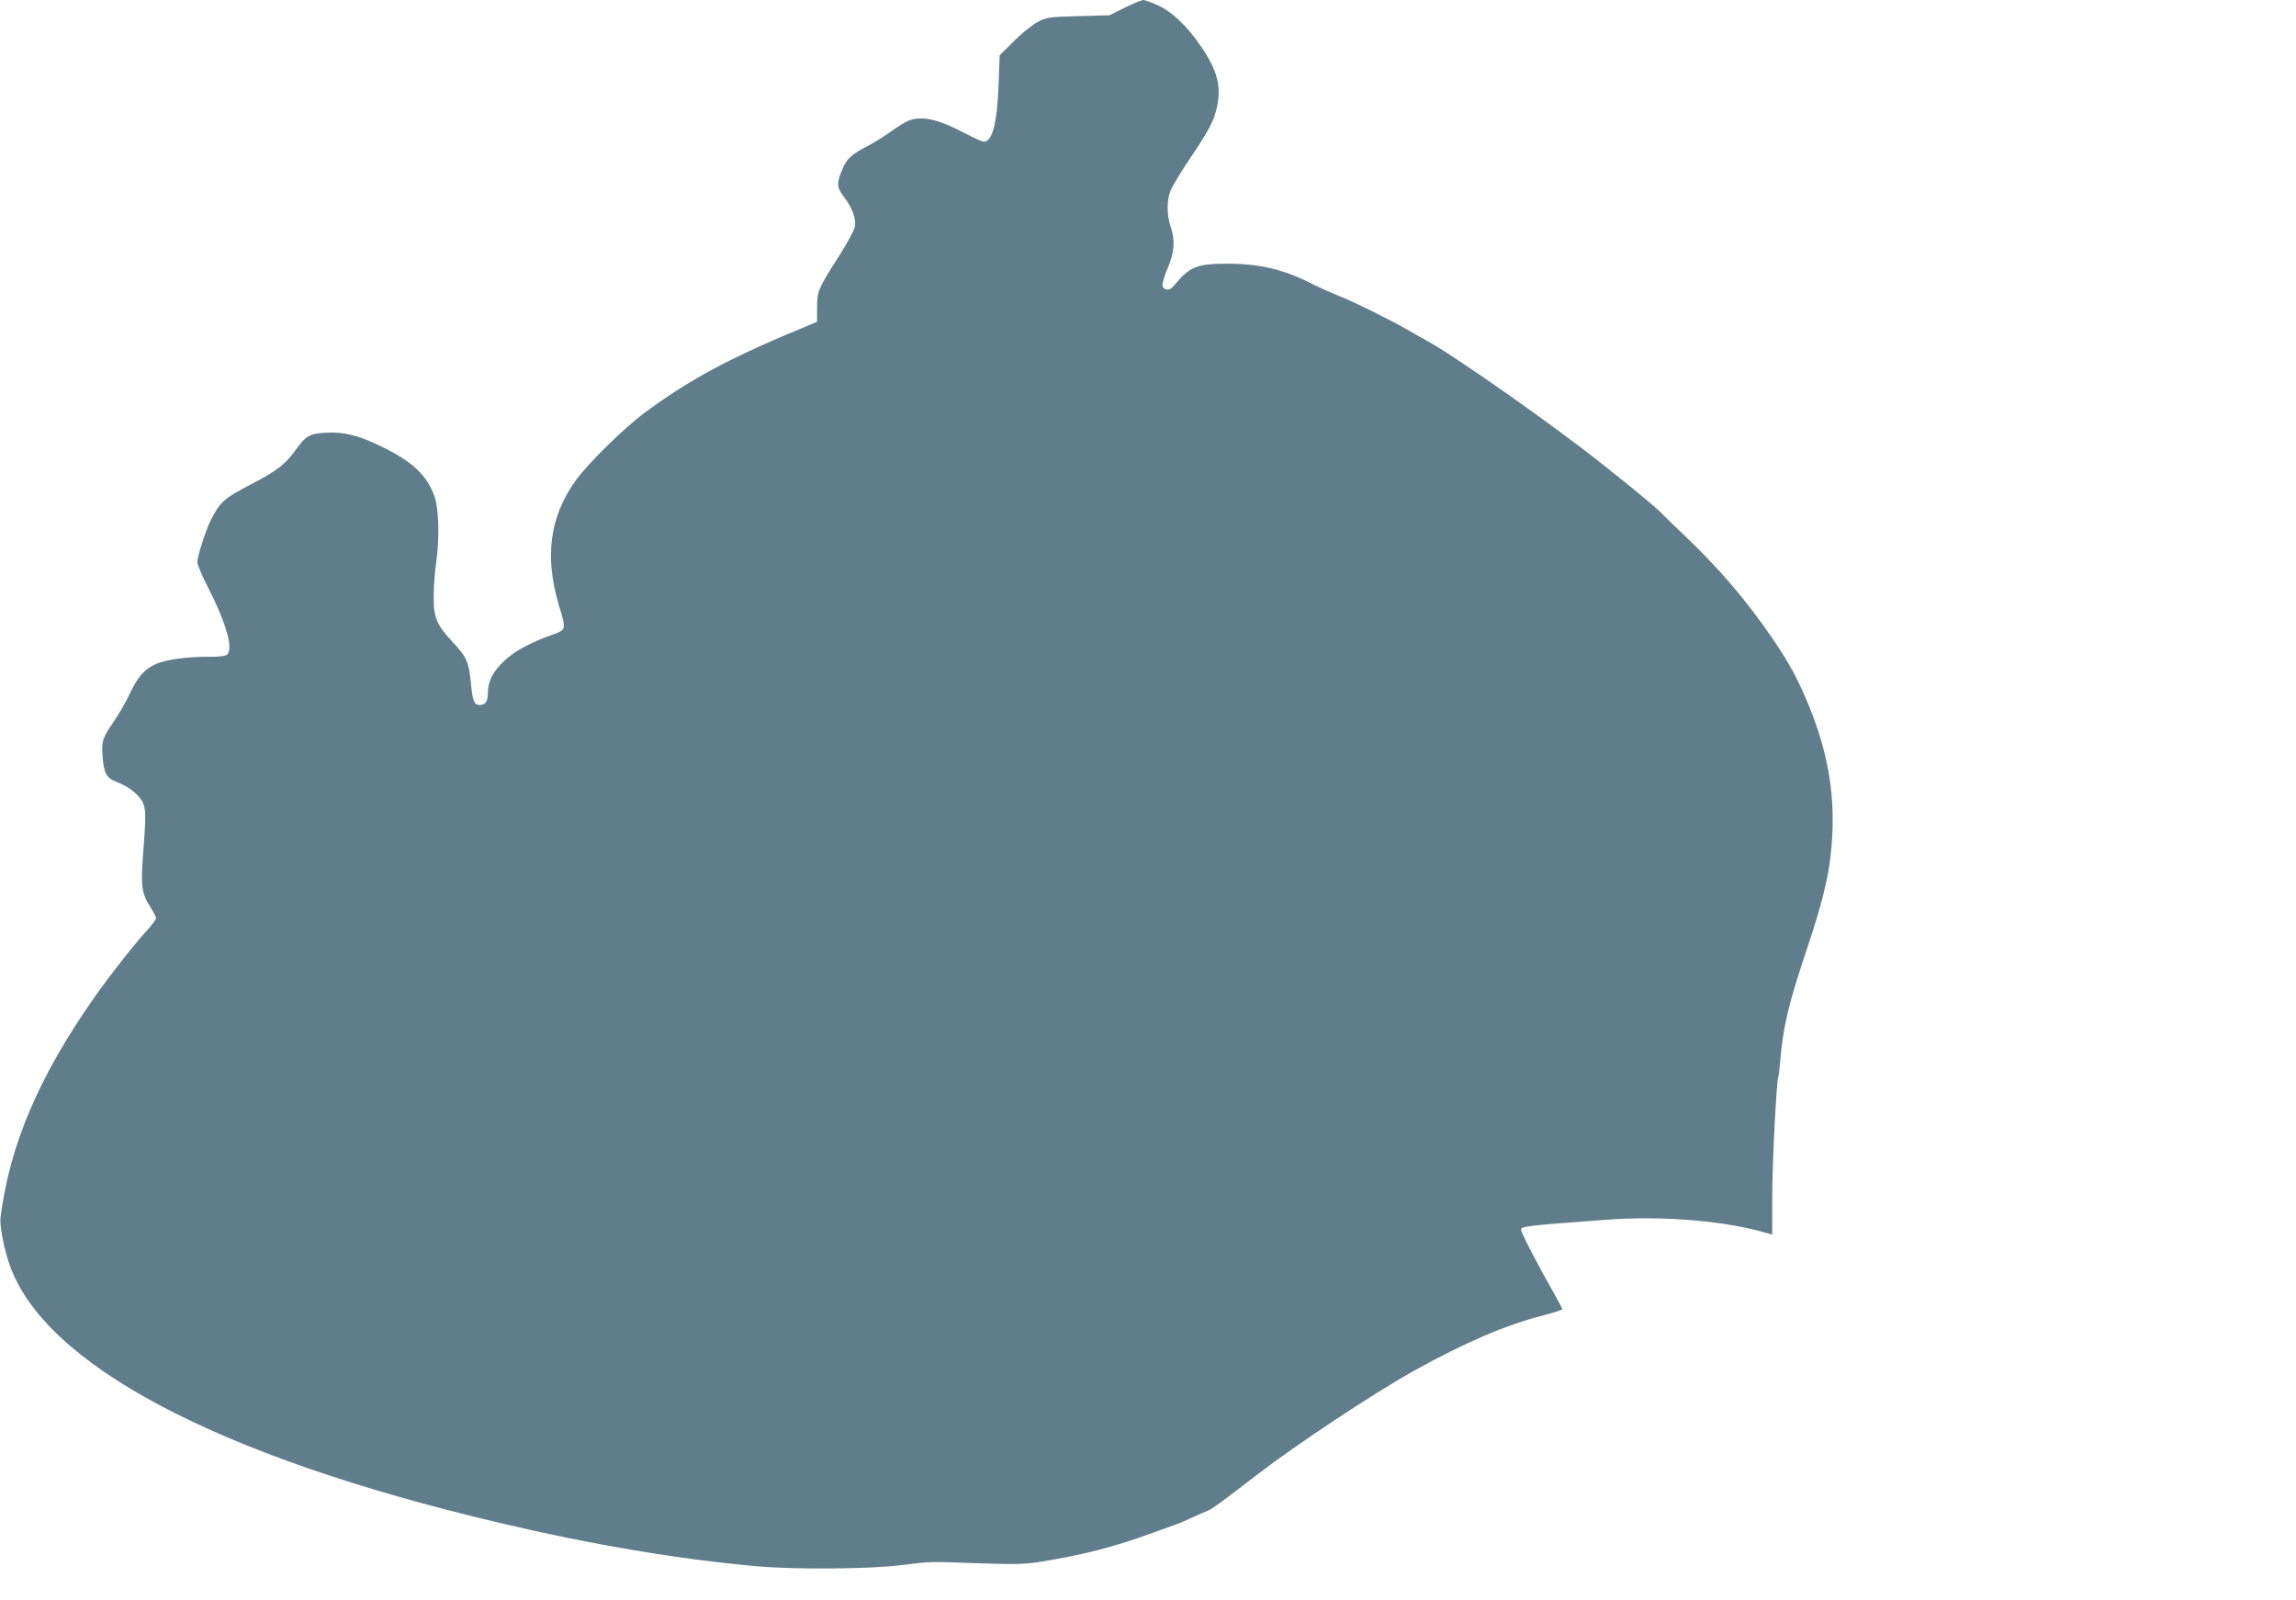 <?xml version="1.0" standalone="no"?>
<!DOCTYPE svg PUBLIC "-//W3C//DTD SVG 20010904//EN"
 "http://www.w3.org/TR/2001/REC-SVG-20010904/DTD/svg10.dtd">
<svg version="1.0" xmlns="http://www.w3.org/2000/svg"
 width="1280pt" height="892pt" viewBox="0 0 1280 892"
 preserveAspectRatio="xMidYMid meet">
<g transform="translate(0,892) scale(0.1,-0.1)"
fill="#607d8b" stroke="none">
<path d="M6270 8877 l-85 -42 -175 -5 c-171 -5 -176 -6 -229 -35 -30 -16 -89
-64 -131 -107 l-77 -76 -6 -164 c-8 -217 -35 -318 -83 -318 -8 0 -53 20 -100
45 -152 80 -238 100 -315 74 -19 -7 -63 -33 -99 -60 -36 -26 -96 -64 -135 -84
-86 -44 -112 -68 -136 -122 -36 -83 -35 -107 4 -158 48 -62 71 -125 63 -169
-4 -19 -41 -88 -82 -153 -122 -190 -129 -205 -129 -297 l0 -80 -60 -25 c-419
-172 -649 -295 -900 -481 -119 -88 -322 -288 -389 -383 -142 -202 -171 -422
-89 -695 40 -132 40 -132 -37 -160 -124 -44 -210 -91 -267 -144 -65 -61 -92
-114 -93 -178 0 -51 -13 -70 -47 -70 -29 0 -39 24 -47 115 -12 124 -23 151
-99 232 -94 101 -111 142 -109 263 0 53 6 134 13 180 20 139 16 304 -9 373
-43 121 -125 196 -304 282 -122 59 -201 78 -299 73 -90 -4 -114 -17 -169 -94
-60 -83 -105 -118 -251 -194 -150 -78 -172 -97 -224 -200 -28 -55 -75 -202
-75 -234 0 -13 26 -75 58 -137 104 -203 145 -348 107 -379 -9 -7 -46 -12 -97
-11 -122 1 -240 -15 -298 -40 -63 -27 -104 -74 -148 -169 -19 -41 -59 -111
-89 -154 -63 -93 -67 -106 -61 -195 7 -92 22 -119 81 -141 60 -23 113 -63 138
-104 23 -37 24 -81 7 -291 -14 -181 -8 -225 37 -296 19 -29 35 -59 35 -67 0
-7 -20 -34 -43 -60 -70 -75 -217 -262 -299 -379 -310 -441 -473 -823 -525
-1228 -6 -44 17 -166 48 -258 189 -562 1161 -1076 2734 -1446 522 -123 992
-202 1435 -242 213 -19 636 -16 810 7 163 20 145 20 445 9 184 -6 237 -5 325
9 237 38 416 84 625 161 55 20 111 40 125 45 14 4 57 22 95 40 39 18 80 36 93
41 20 8 72 46 271 199 221 170 650 454 876 580 279 155 512 255 713 306 61 16
112 32 112 36 0 3 -24 48 -53 100 -81 141 -177 327 -177 342 0 20 18 23 480
57 314 23 667 -7 898 -77 l22 -6 0 208 c0 189 24 655 34 672 2 4 7 41 10 82
16 195 47 325 150 632 97 289 131 441 141 633 12 245 -28 468 -129 717 -63
153 -111 242 -204 378 -147 215 -298 391 -491 575 -52 50 -111 106 -130 126
-35 35 -121 107 -316 262 -267 214 -821 604 -989 697 -32 17 -82 46 -110 62
-79 47 -317 165 -388 191 -35 14 -95 41 -134 60 -165 85 -298 117 -483 117
-167 0 -208 -16 -292 -117 -19 -24 -32 -30 -48 -26 -29 7 -27 30 10 121 37 90
41 152 15 229 -23 69 -22 151 2 206 11 24 55 97 99 163 114 169 142 222 158
300 24 115 2 200 -88 333 -74 111 -163 196 -241 231 -36 17 -74 30 -83 30 -10
-1 -56 -20 -103 -43z"/>
</g>
</svg>
